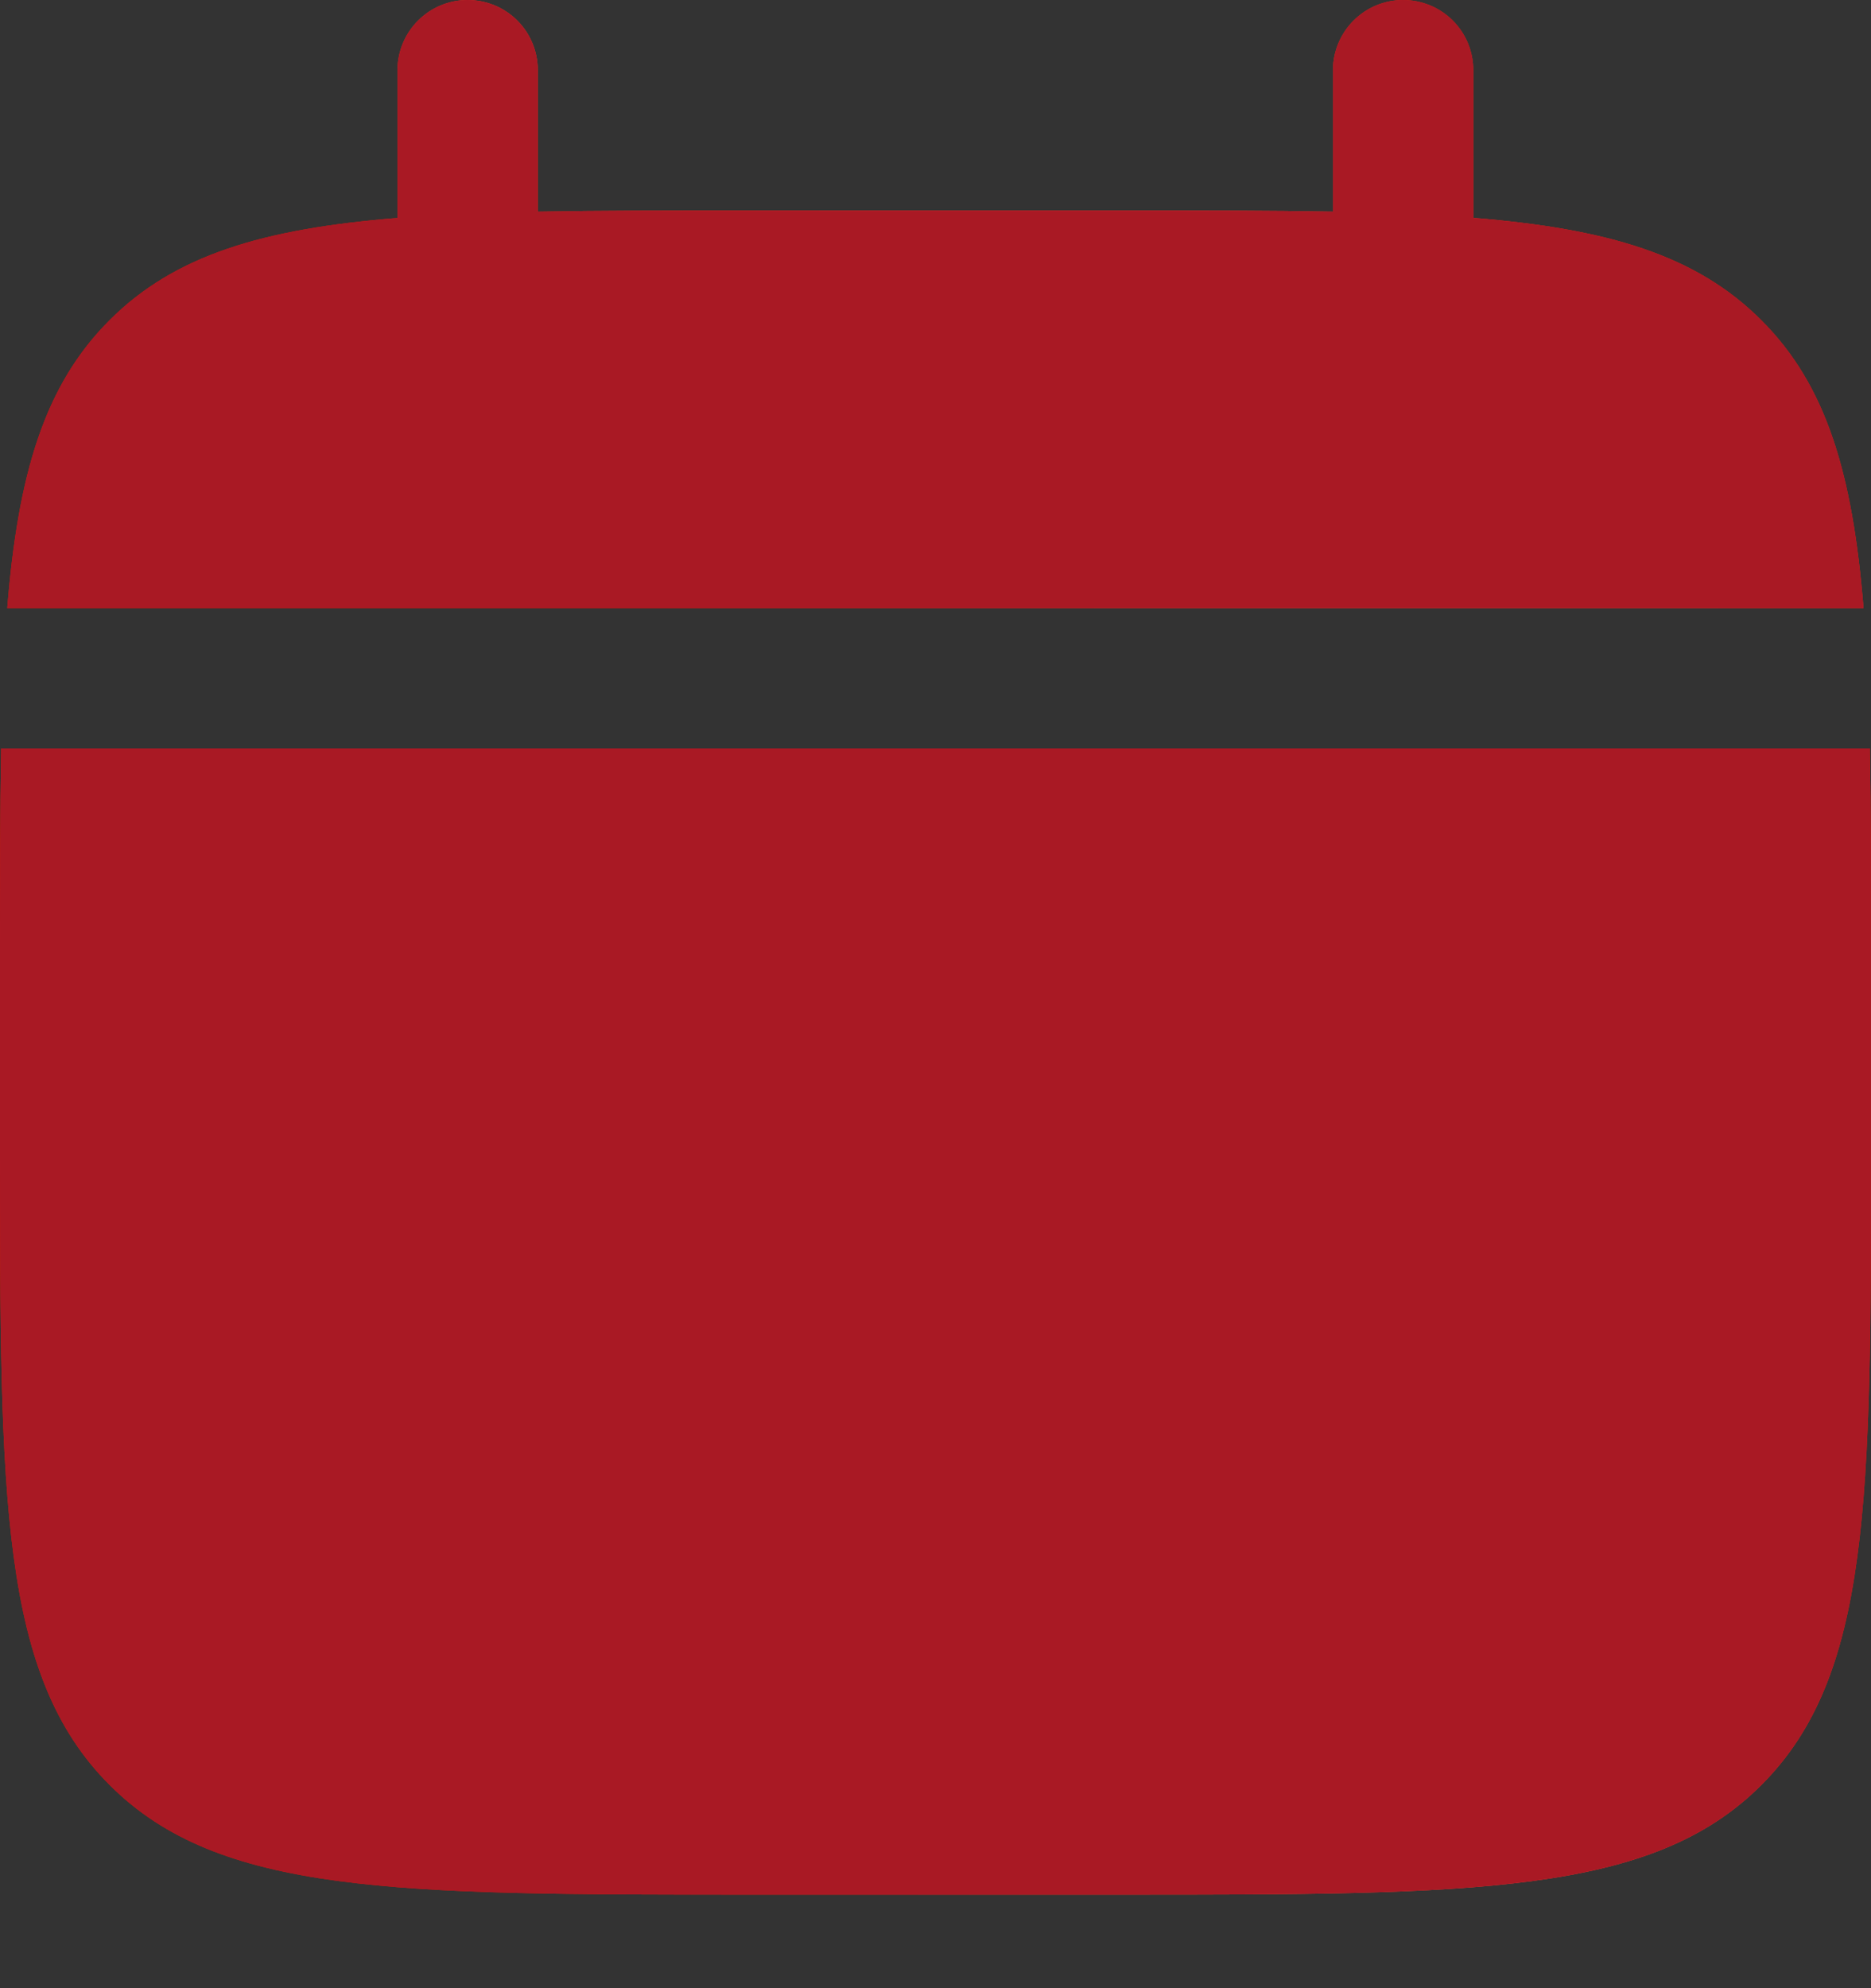 <?xml version="1.0" encoding="UTF-8"?> <svg xmlns="http://www.w3.org/2000/svg" width="16" height="17" viewBox="0 0 16 17" fill="none"><rect x="0" y="0" width="16" height="17" fill="#333333" stroke="none"/><path d="M4.599 0.6C4.599 0.441 4.536 0.288 4.424 0.176C4.311 0.063 4.158 0 3.999 0C3.84 0 3.688 0.063 3.575 0.176C3.463 0.288 3.399 0.441 3.399 0.6V1.864C2.247 1.956 1.492 2.182 0.937 2.738C0.381 3.293 0.155 4.049 0.062 5.2H15.936C15.843 4.048 15.618 3.293 15.062 2.738C14.507 2.182 13.751 1.956 12.599 1.863V0.6C12.599 0.441 12.536 0.288 12.424 0.176C12.311 0.063 12.158 0 11.999 0C11.84 0 11.688 0.063 11.575 0.176C11.463 0.288 11.399 0.441 11.399 0.6V1.81C10.867 1.8 10.271 1.8 9.599 1.8H6.399C5.728 1.8 5.131 1.8 4.599 1.81V0.6Z" fill="#E11802"></path><path d="M4.599 0.6C4.599 0.441 4.536 0.288 4.424 0.176C4.311 0.063 4.158 0 3.999 0C3.84 0 3.688 0.063 3.575 0.176C3.463 0.288 3.399 0.441 3.399 0.6V1.864C2.247 1.956 1.492 2.182 0.937 2.738C0.381 3.293 0.155 4.049 0.062 5.2H15.936C15.843 4.048 15.618 3.293 15.062 2.738C14.507 2.182 13.751 1.956 12.599 1.863V0.6C12.599 0.441 12.536 0.288 12.424 0.176C12.311 0.063 12.158 0 11.999 0C11.84 0 11.688 0.063 11.575 0.176C11.463 0.288 11.399 0.441 11.399 0.6V1.81C10.867 1.8 10.271 1.8 9.599 1.8H6.399C5.728 1.8 5.131 1.8 4.599 1.81V0.6Z" fill="url(#paint0_linear_1577_2106)" fill-opacity="0.2"></path><path fill-rule="evenodd" clip-rule="evenodd" d="M16 8.2C16 7.529 16 6.932 15.99 6.4H0.01C8.9407e-09 6.932 0 7.529 0 8.2V9.8C0 12.817 -9.53674e-08 14.326 0.938 15.263C1.874 16.2 3.383 16.2 6.4 16.2H9.6C12.617 16.2 14.126 16.2 15.062 15.263C16 14.326 16 12.817 16 9.8V8.2Z" fill="#E11802"></path><path fill-rule="evenodd" clip-rule="evenodd" d="M16 8.2C16 7.529 16 6.932 15.99 6.4H0.01C8.9407e-09 6.932 0 7.529 0 8.2V9.8C0 12.817 -9.53674e-08 14.326 0.938 15.263C1.874 16.2 3.383 16.2 6.4 16.2H9.6C12.617 16.2 14.126 16.2 15.062 15.263C16 14.326 16 12.817 16 9.8V8.2Z" fill="url(#paint1_linear_1577_2106)" fill-opacity="0.2"></path><path d="M4.599 0.6C4.599 0.441 4.536 0.288 4.424 0.176C4.311 0.063 4.158 0 3.999 0C3.84 0 3.688 0.063 3.575 0.176C3.463 0.288 3.399 0.441 3.399 0.6V1.864C2.247 1.956 1.492 2.182 0.937 2.738C0.381 3.293 0.155 4.049 0.062 5.2H15.936C15.843 4.048 15.618 3.293 15.062 2.738C14.507 2.182 13.751 1.956 12.599 1.863V0.6C12.599 0.441 12.536 0.288 12.424 0.176C12.311 0.063 12.158 0 11.999 0C11.84 0 11.688 0.063 11.575 0.176C11.463 0.288 11.399 0.441 11.399 0.6V1.81C10.867 1.8 10.271 1.8 9.599 1.8H6.399C5.728 1.8 5.131 1.8 4.599 1.81V0.6Z" fill="#A91924"></path><path fill-rule="evenodd" clip-rule="evenodd" d="M16 8.2C16 7.529 16 6.932 15.99 6.4H0.01C8.9407e-09 6.932 0 7.529 0 8.2V9.8C0 12.817 -9.53674e-08 14.326 0.938 15.263C1.874 16.2 3.383 16.2 6.4 16.2H9.6C12.617 16.2 14.126 16.2 15.062 15.263C16 14.326 16 12.817 16 9.8V8.2Z" fill="#A91924"></path><defs><linearGradient id="paint0_linear_1577_2106" x1="15.24" y1="2.174" x2="8.513" y2="8.324" gradientUnits="userSpaceOnUse"><stop stop-color="white" stop-opacity="0"></stop><stop offset="0.398" stop-color="white"></stop><stop offset="0.557" stop-color="white"></stop><stop offset="1" stop-color="white" stop-opacity="0"></stop></linearGradient><linearGradient id="paint1_linear_1577_2106" x1="15.298" y1="10.498" x2="5.253" y2="15.41" gradientUnits="userSpaceOnUse"><stop stop-color="white" stop-opacity="0"></stop><stop offset="0.398" stop-color="white"></stop><stop offset="0.557" stop-color="white"></stop><stop offset="1" stop-color="white" stop-opacity="0"></stop></linearGradient></defs></svg> 